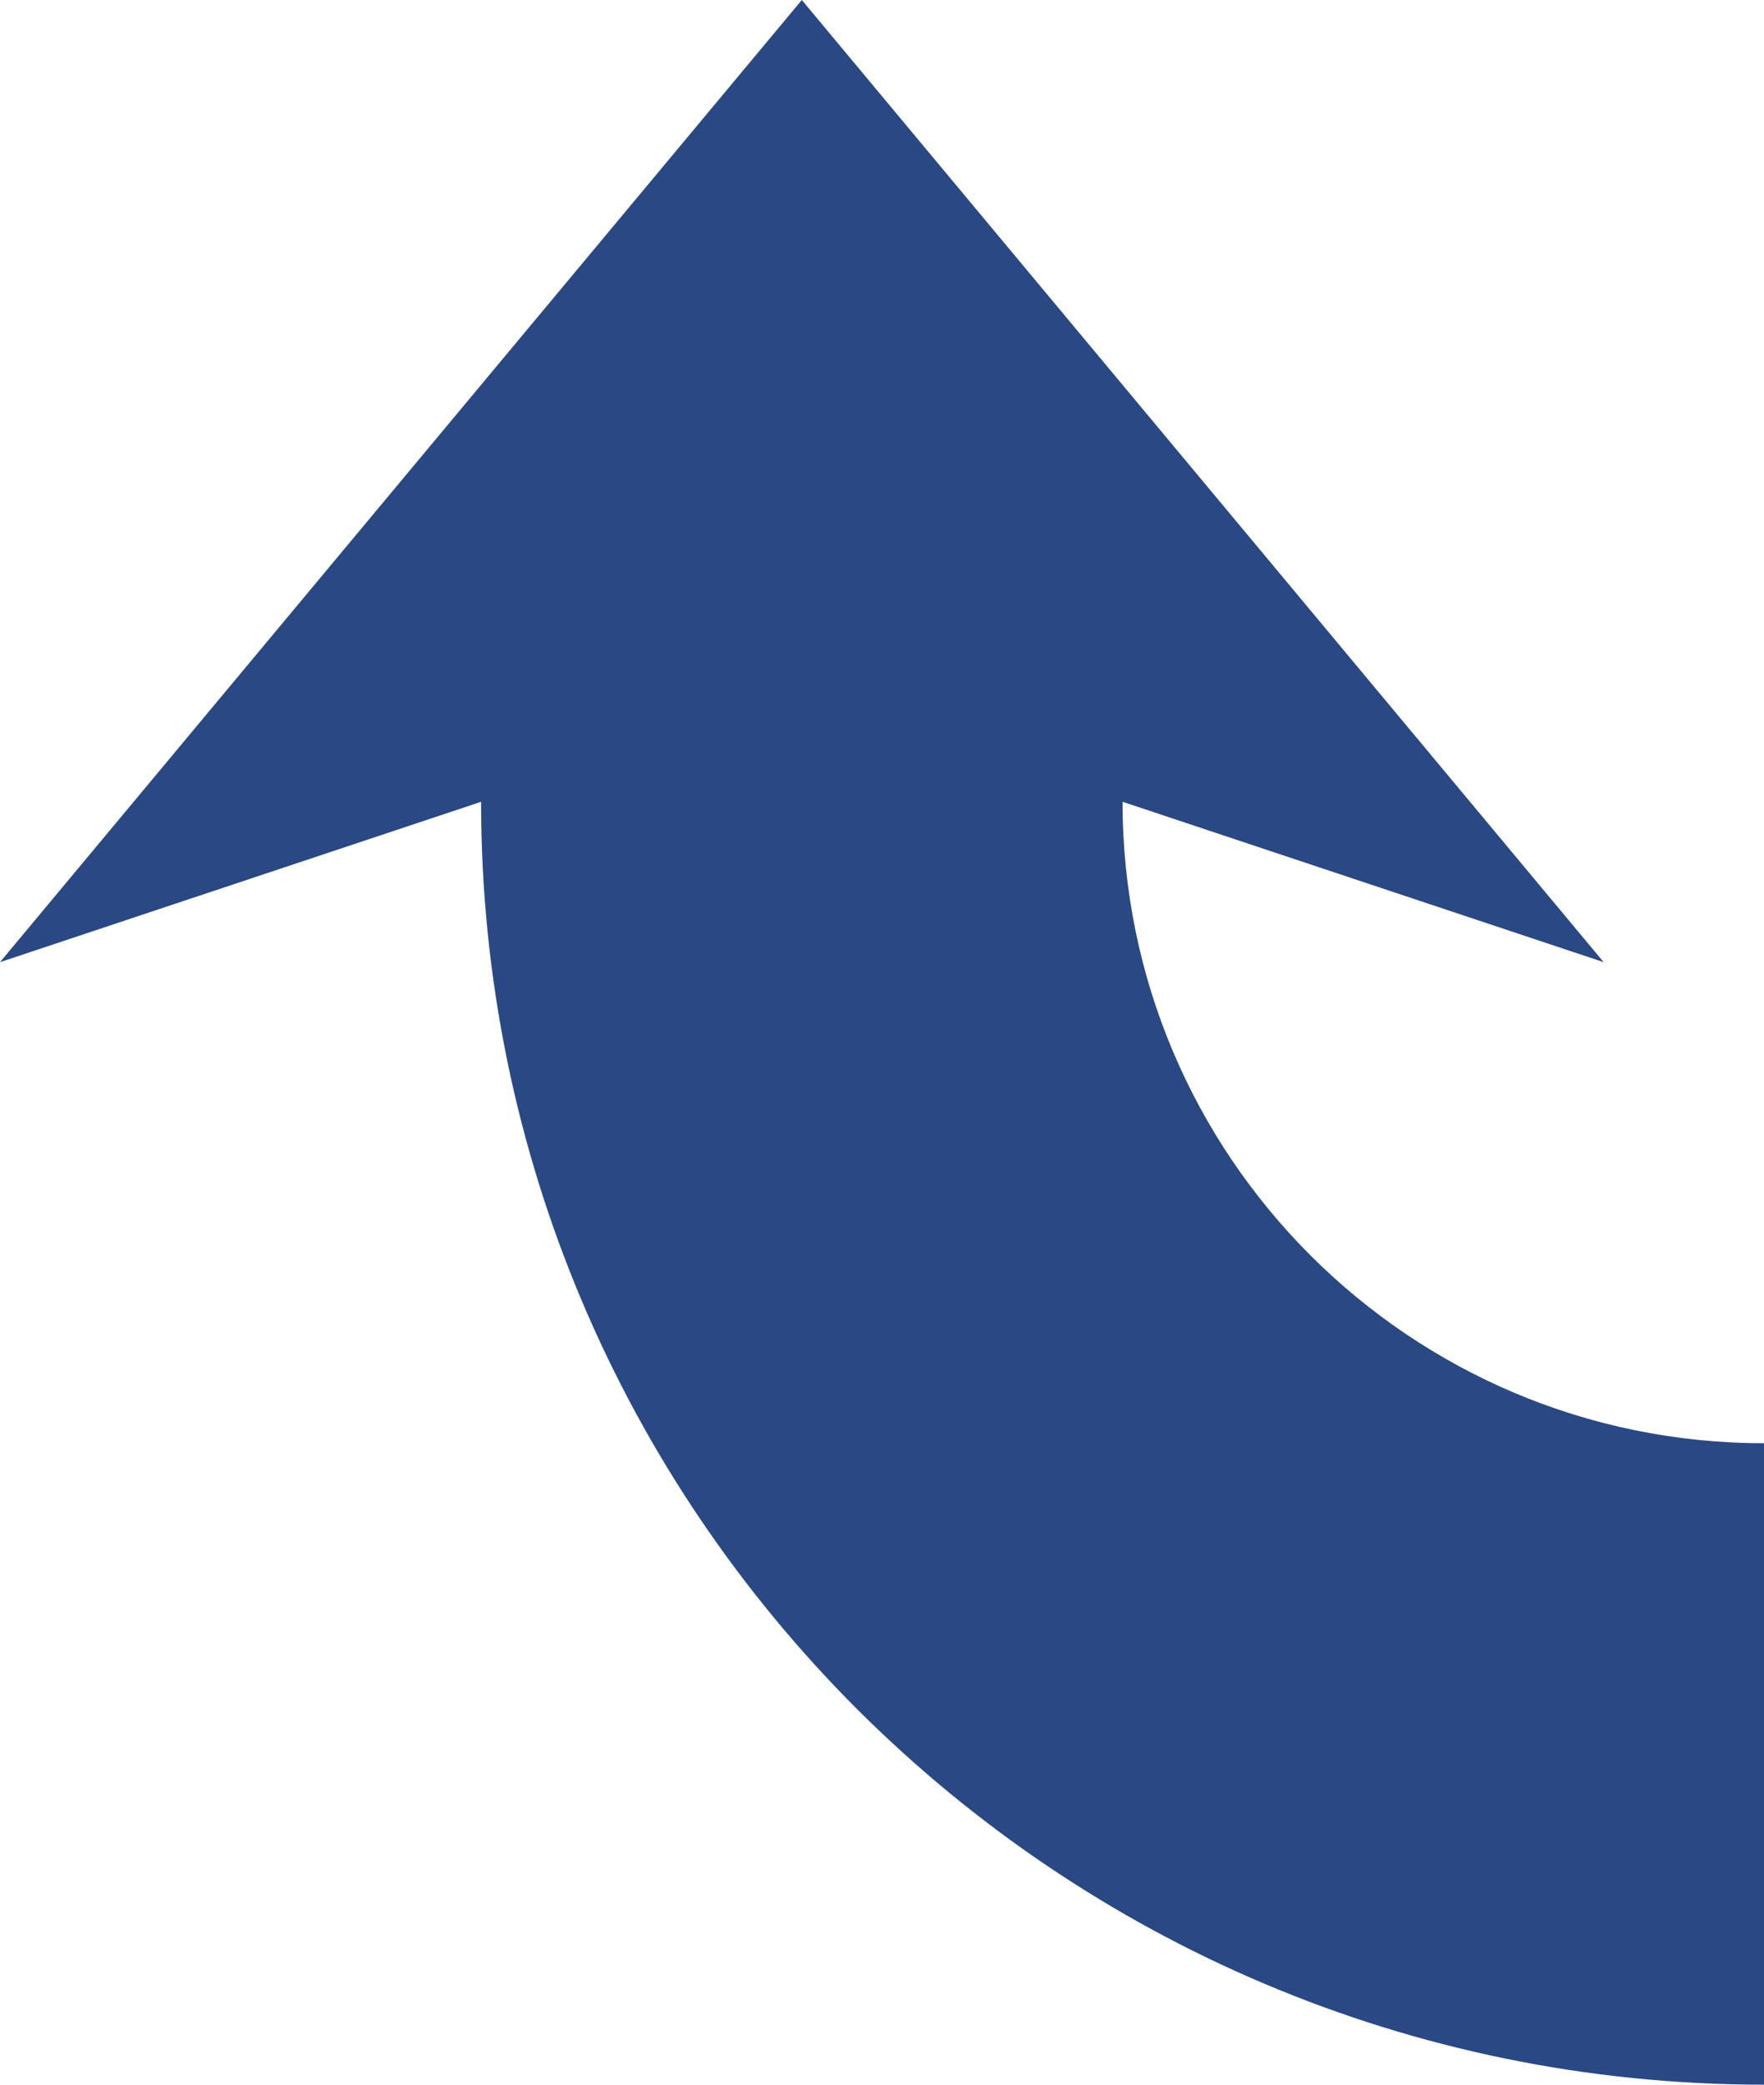 <?xml version="1.0" encoding="utf-8"?>
<!-- Generator: Adobe Illustrator 26.0.3, SVG Export Plug-In . SVG Version: 6.00 Build 0)  -->
<svg version="1.1" id="Calque_1" xmlns="http://www.w3.org/2000/svg" xmlns:xlink="http://www.w3.org/1999/xlink" x="0px" y="0px"
	 viewBox="0 0 99 117" style="enable-background:new 0 0 99 117;" xml:space="preserve">
<style type="text/css">
	.st0{fill:#294884;}
</style>
<path class="st0" d="M99,117L99,117c-39.76,0-72-32.24-72-72v0L0,54L45,0l45,54l-27-9v0c0,19.88,16.12,36,36,36h0V117"/>
</svg>
